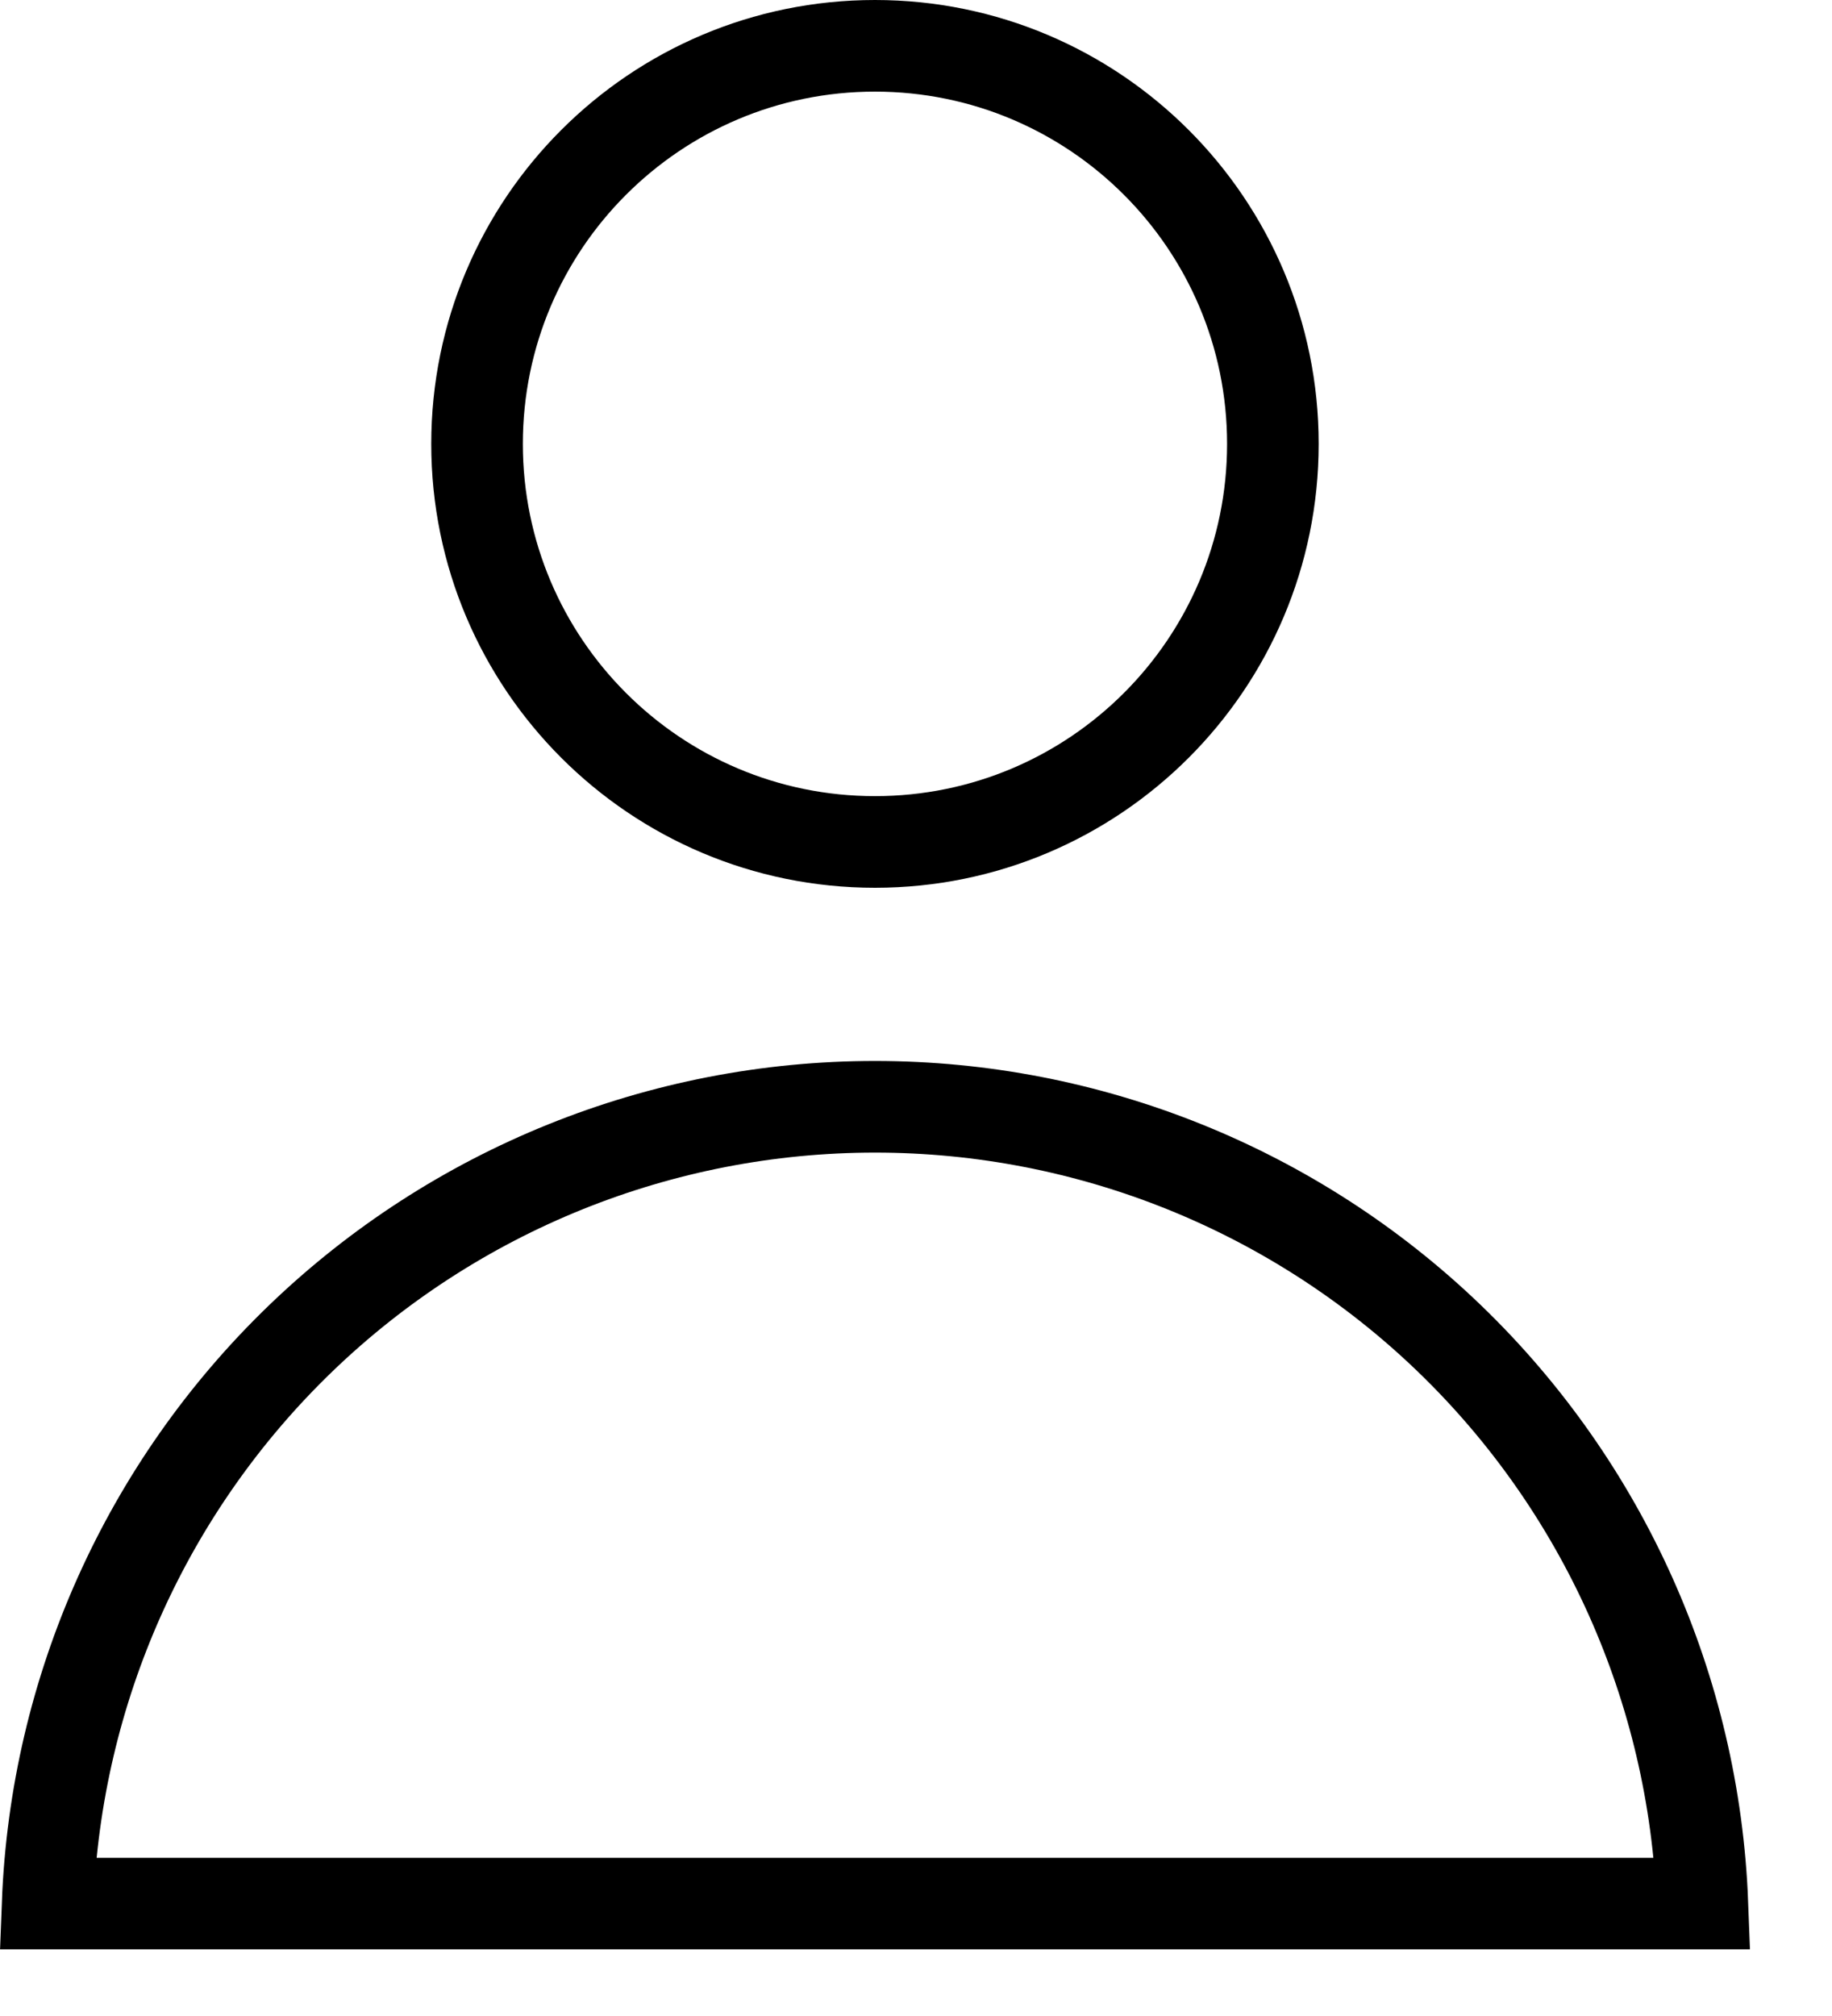 <svg width="20" height="22" viewBox="0 0 20 22" fill="none" xmlns="http://www.w3.org/2000/svg">
<g clip-path="url(#clip0_129_16)">
<path d="M9.552 9.188C11.951 9.188 13.896 7.243 13.896 4.844C13.896 2.445 11.951 0.5 9.552 0.5C7.153 0.5 5.208 2.445 5.208 4.844C5.208 7.243 7.153 9.188 9.552 9.188Z" stroke="black" stroke-linecap="square"/>
<path d="M18.585 20.774C18.496 18.438 17.506 16.227 15.822 14.605C14.137 12.983 11.89 12.078 9.553 12.078C7.215 12.078 4.968 12.983 3.283 14.605C1.599 16.227 0.609 18.438 0.52 20.774H18.585Z" stroke="black" stroke-linecap="square"/>
</g>
<defs>
<clipPath id="clip0_129_16">
<rect width="19.105" height="21.273" fill="white"/>
</clipPath>
</defs>
</svg>
